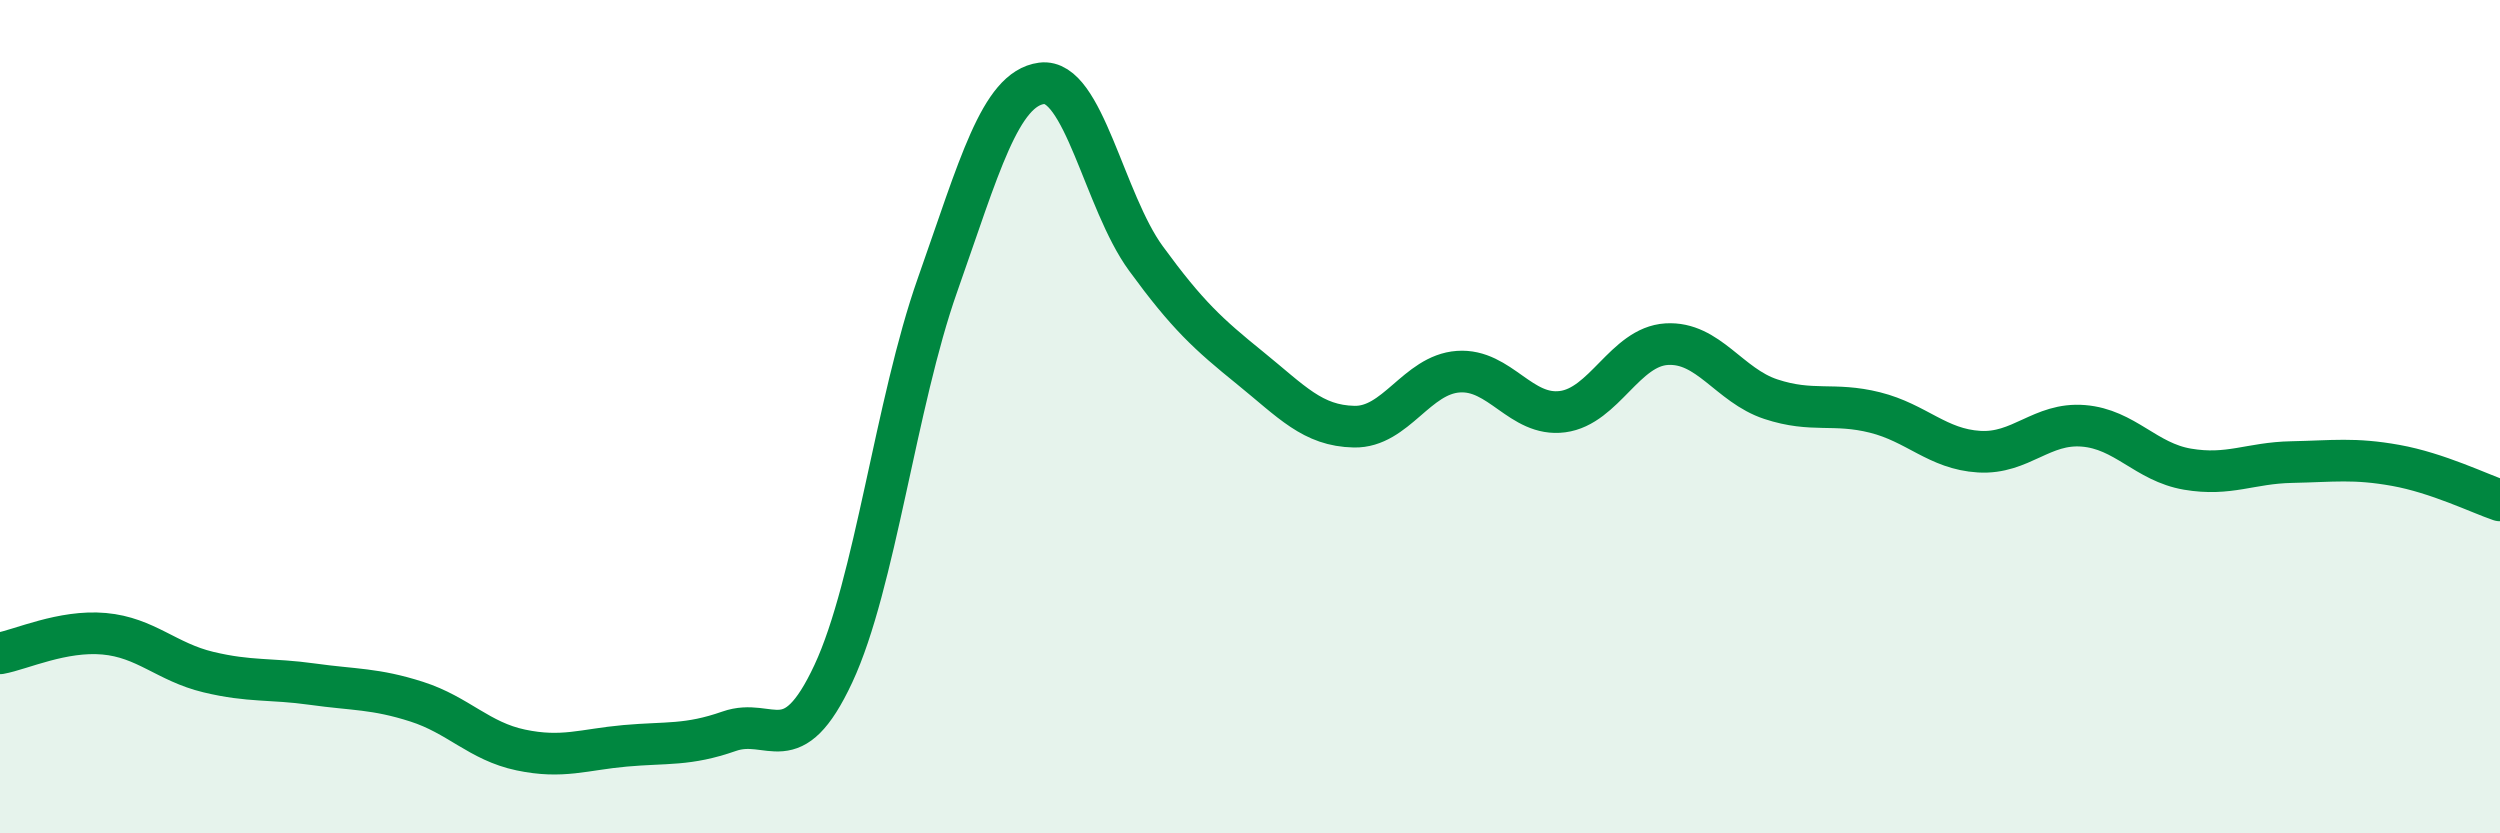 
    <svg width="60" height="20" viewBox="0 0 60 20" xmlns="http://www.w3.org/2000/svg">
      <path
        d="M 0,15.68 C 0.5,15.59 1.5,15.12 2.5,15.21 C 3.5,15.3 4,15.89 5,16.13 C 6,16.37 6.5,16.28 7.5,16.42 C 8.5,16.56 9,16.52 10,16.84 C 11,17.16 11.5,17.79 12.5,18 C 13.5,18.21 14,17.99 15,17.9 C 16,17.81 16.5,17.9 17.5,17.55 C 18.5,17.2 19,18.31 20,16.17 C 21,14.03 21.5,9.67 22.5,6.84 C 23.5,4.01 24,2.13 25,2 C 26,1.87 26.5,4.83 27.5,6.2 C 28.5,7.57 29,8.02 30,8.83 C 31,9.64 31.5,10.22 32.5,10.24 C 33.5,10.26 34,8.99 35,8.92 C 36,8.85 36.5,10.01 37.5,9.88 C 38.5,9.75 39,8.32 40,8.26 C 41,8.2 41.5,9.25 42.5,9.58 C 43.5,9.91 44,9.65 45,9.9 C 46,10.15 46.5,10.78 47.5,10.84 C 48.5,10.9 49,10.14 50,10.22 C 51,10.3 51.5,11.09 52.5,11.26 C 53.5,11.43 54,11.11 55,11.09 C 56,11.07 56.5,10.99 57.5,11.17 C 58.5,11.35 59.5,11.84 60,12.01L60 20L0 20Z"
        fill="#008740"
        opacity="0.1"
        stroke-linecap="round"
        stroke-linejoin="round"
      />
      <path
        d="M 0,15.68 C 0.5,15.59 1.5,15.12 2.5,15.21 C 3.5,15.3 4,15.89 5,16.13 C 6,16.37 6.5,16.28 7.5,16.42 C 8.5,16.56 9,16.52 10,16.84 C 11,17.16 11.5,17.79 12.5,18 C 13.5,18.21 14,17.99 15,17.9 C 16,17.81 16.5,17.9 17.5,17.55 C 18.5,17.2 19,18.31 20,16.17 C 21,14.03 21.5,9.67 22.5,6.84 C 23.5,4.01 24,2.13 25,2 C 26,1.87 26.5,4.83 27.5,6.2 C 28.5,7.57 29,8.02 30,8.83 C 31,9.64 31.5,10.22 32.5,10.24 C 33.5,10.26 34,8.99 35,8.92 C 36,8.85 36.5,10.01 37.5,9.88 C 38.5,9.75 39,8.32 40,8.26 C 41,8.2 41.5,9.25 42.5,9.58 C 43.5,9.91 44,9.65 45,9.9 C 46,10.15 46.5,10.78 47.5,10.84 C 48.5,10.9 49,10.14 50,10.22 C 51,10.3 51.5,11.09 52.5,11.26 C 53.5,11.43 54,11.11 55,11.09 C 56,11.07 56.5,10.99 57.5,11.17 C 58.5,11.35 59.5,11.84 60,12.01"
        stroke="#008740"
        stroke-width="1"
        fill="none"
        stroke-linecap="round"
        stroke-linejoin="round"
      />
    </svg>
  